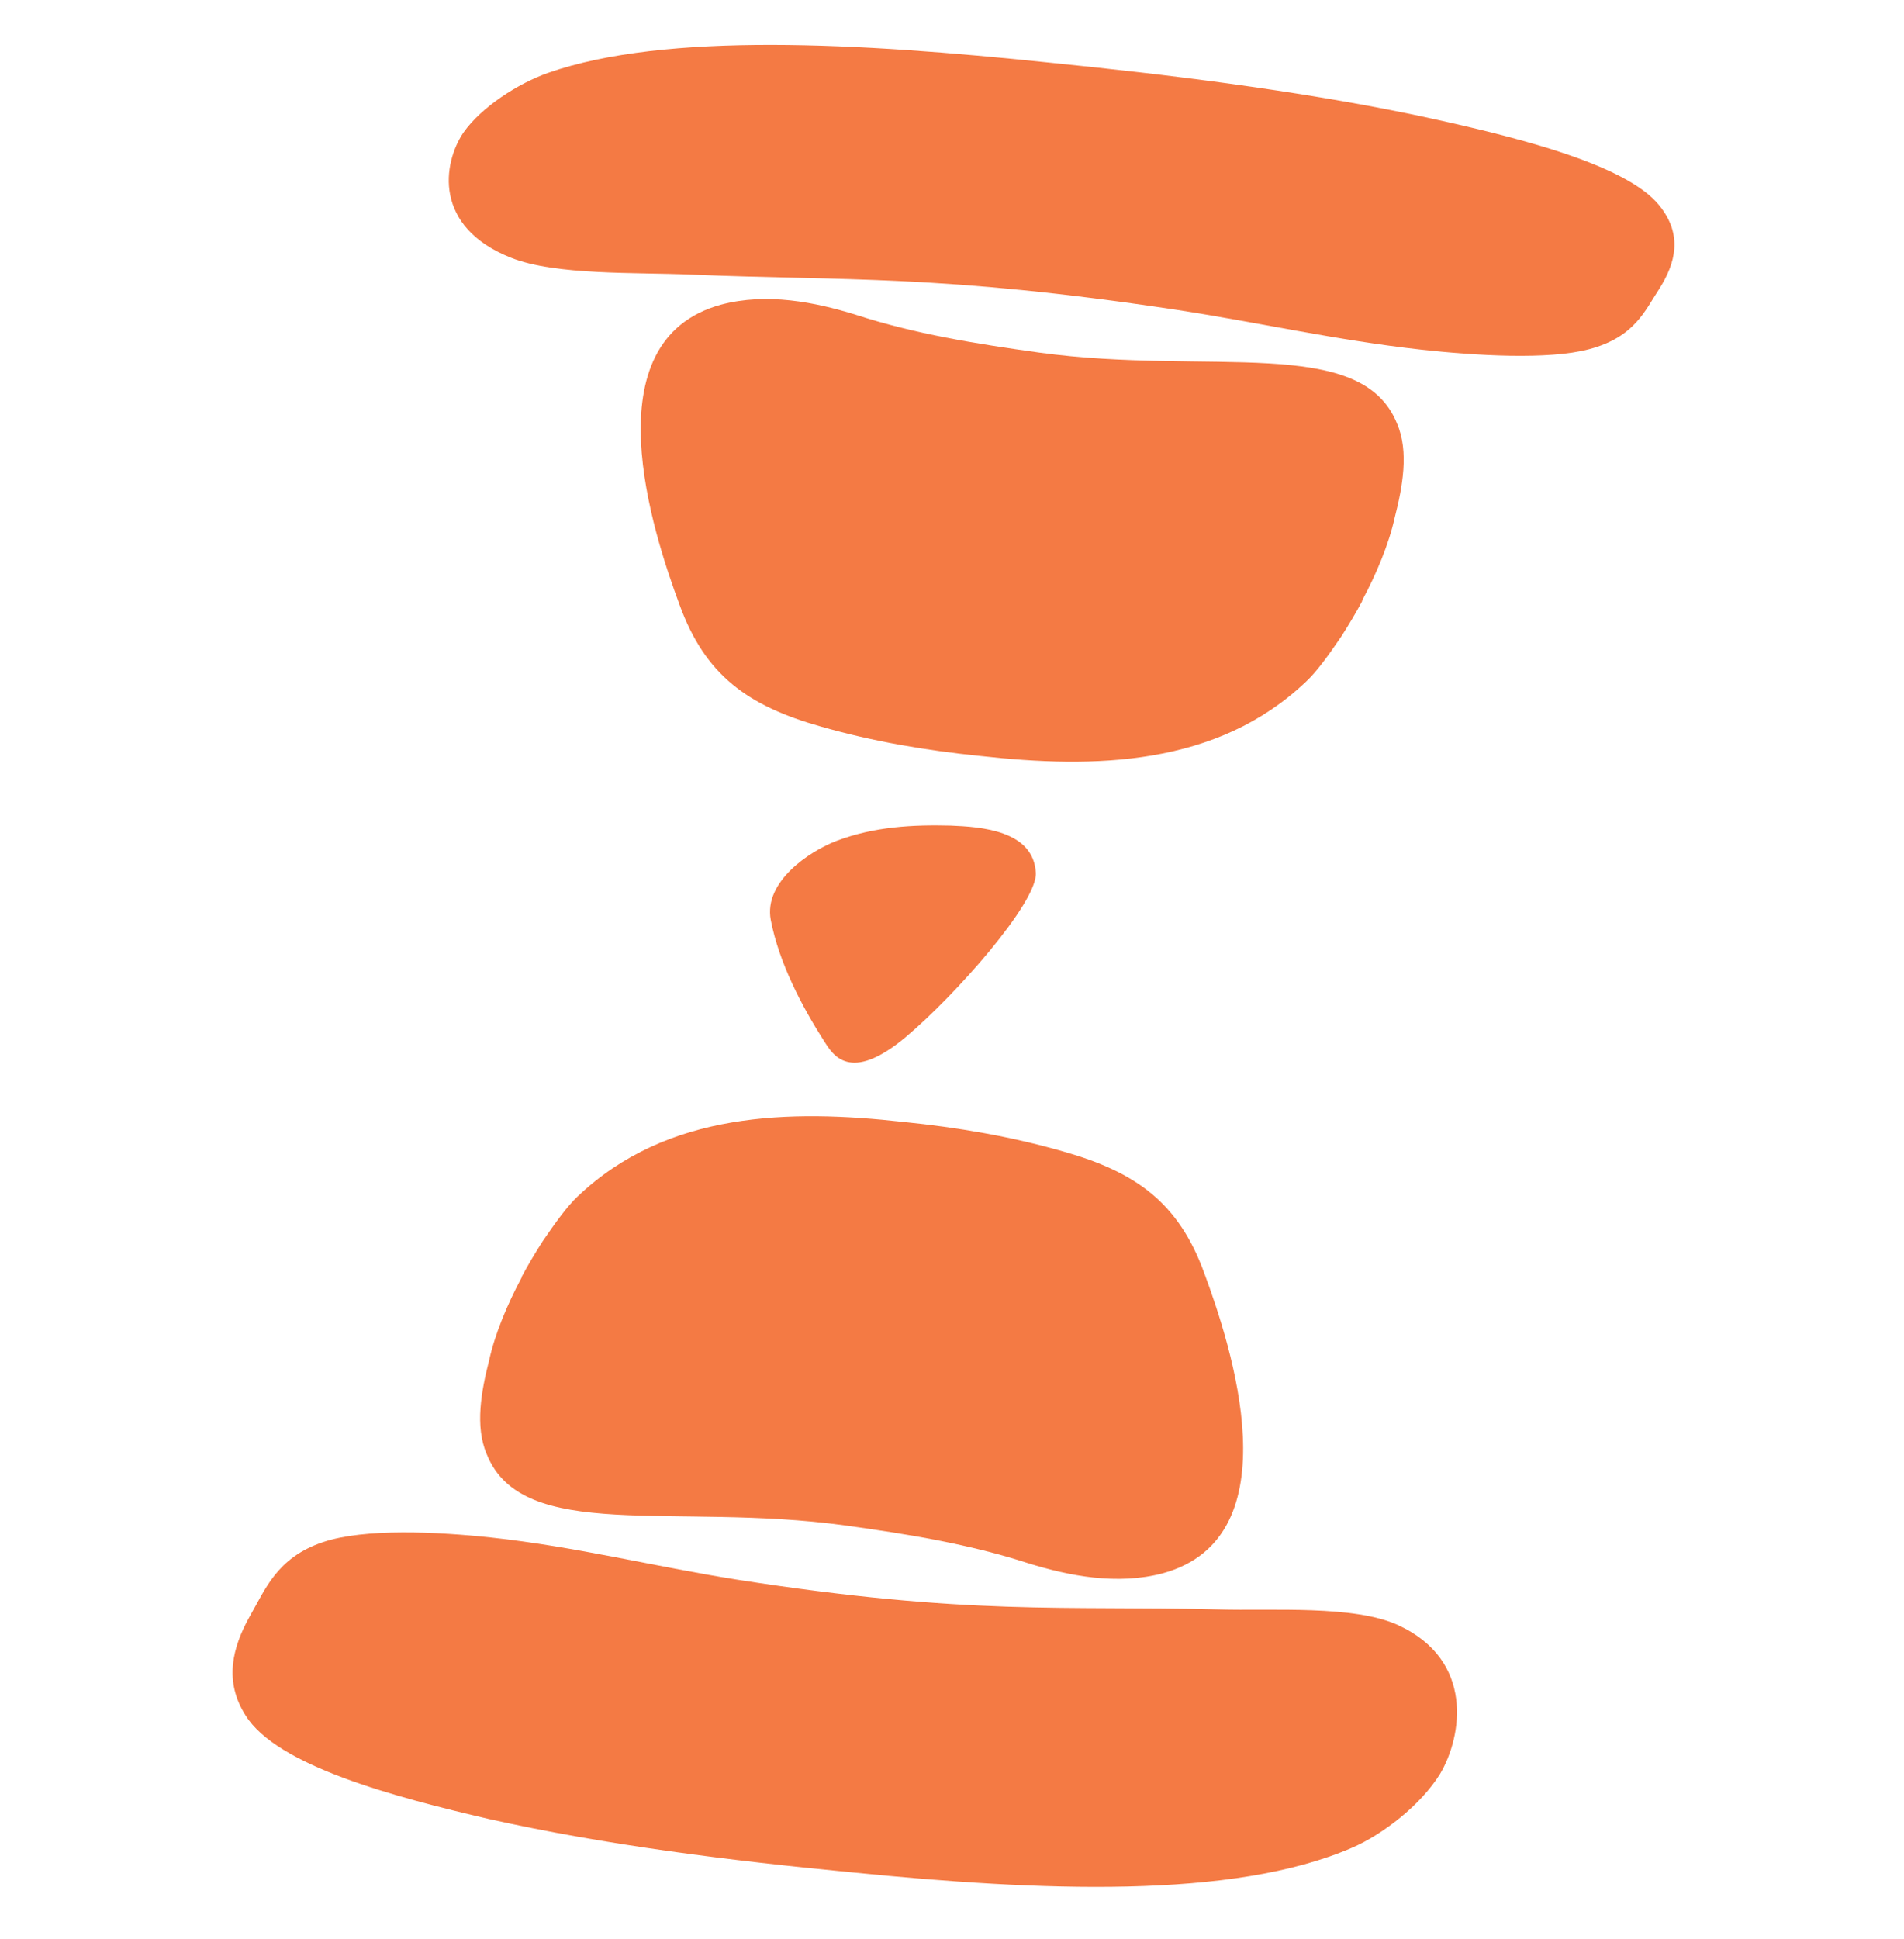 <svg width="56" height="57" viewBox="0 0 56 57" fill="none" xmlns="http://www.w3.org/2000/svg">
<path d="M30.466 25.663C30.396 24.411 28.847 24.309 27.963 24.273C26.846 24.244 25.712 24.303 24.606 24.721C23.811 25.026 22.46 25.917 22.669 27.045C22.911 28.309 23.593 29.602 24.234 30.603C24.487 30.998 24.977 31.877 26.636 30.493C28.09 29.274 30.512 26.536 30.466 25.663Z" fill="#F47A44"/>
<path d="M15.024 7.576C16.341 8.103 18.733 8.002 20.331 8.074C24.894 8.263 27.637 8.062 34.543 9.1C36.982 9.472 39.294 10.004 41.8 10.28C43.378 10.454 45.533 10.587 46.735 10.268C48.087 9.913 48.39 9.114 48.798 8.499C49.283 7.737 49.497 6.911 48.815 6.055C47.834 4.802 44.396 3.972 41.53 3.362C38.069 2.651 34.413 2.197 30.787 1.833C25.304 1.264 19.585 0.93 16.116 2.144C15.249 2.448 14.16 3.143 13.629 3.9C13.02 4.805 12.741 6.666 15.024 7.576Z" fill="#F47A44"/>
<path d="M41.127 47.783C39.832 47.185 37.433 47.365 35.836 47.319C31.276 47.203 28.52 47.512 21.652 46.439C19.228 46.053 16.937 45.473 14.441 45.204C12.869 45.035 10.717 44.928 9.499 45.34C8.129 45.798 7.789 46.763 7.353 47.509C6.832 48.434 6.58 49.429 7.224 50.437C8.149 51.914 11.554 52.823 14.395 53.484C17.828 54.249 21.468 54.704 25.082 55.051C30.545 55.597 36.256 55.857 39.785 54.317C40.668 53.932 41.789 53.072 42.356 52.152C43.007 51.053 43.371 48.818 41.127 47.783Z" fill="#F47A44"/>
<path d="M41.092 12.46C40.04 9.833 35.574 11.05 30.569 10.367C28.684 10.105 26.911 9.819 25.163 9.252C23.973 8.883 22.552 8.598 21.203 8.958C17.335 10.023 19.209 15.68 19.987 17.782C20.737 19.846 21.987 20.754 24.149 21.363C25.677 21.801 27.244 22.066 28.833 22.227C32.175 22.6 35.79 22.54 38.418 20.036C38.728 19.748 39.083 19.251 39.446 18.72C39.66 18.386 39.881 18.018 40.06 17.681L40.068 17.646C40.484 16.872 40.853 15.986 41.02 15.222C41.251 14.322 41.444 13.277 41.092 12.46Z" fill="#F47A44"/>
<path d="M14.315 42.753C15.367 45.38 19.833 44.163 24.838 44.846C26.723 45.108 28.496 45.394 30.244 45.961C31.434 46.33 32.855 46.615 34.204 46.255C38.072 45.19 36.198 39.533 35.42 37.431C34.67 35.367 33.42 34.459 31.258 33.85C29.73 33.412 28.163 33.147 26.575 32.986C23.232 32.613 19.618 32.674 16.989 35.177C16.68 35.465 16.324 35.962 15.961 36.493C15.748 36.827 15.526 37.195 15.347 37.532L15.339 37.567C14.923 38.341 14.554 39.227 14.387 39.991C14.156 40.891 13.964 41.936 14.315 42.753Z" fill="#F47A44"/>
</svg>
